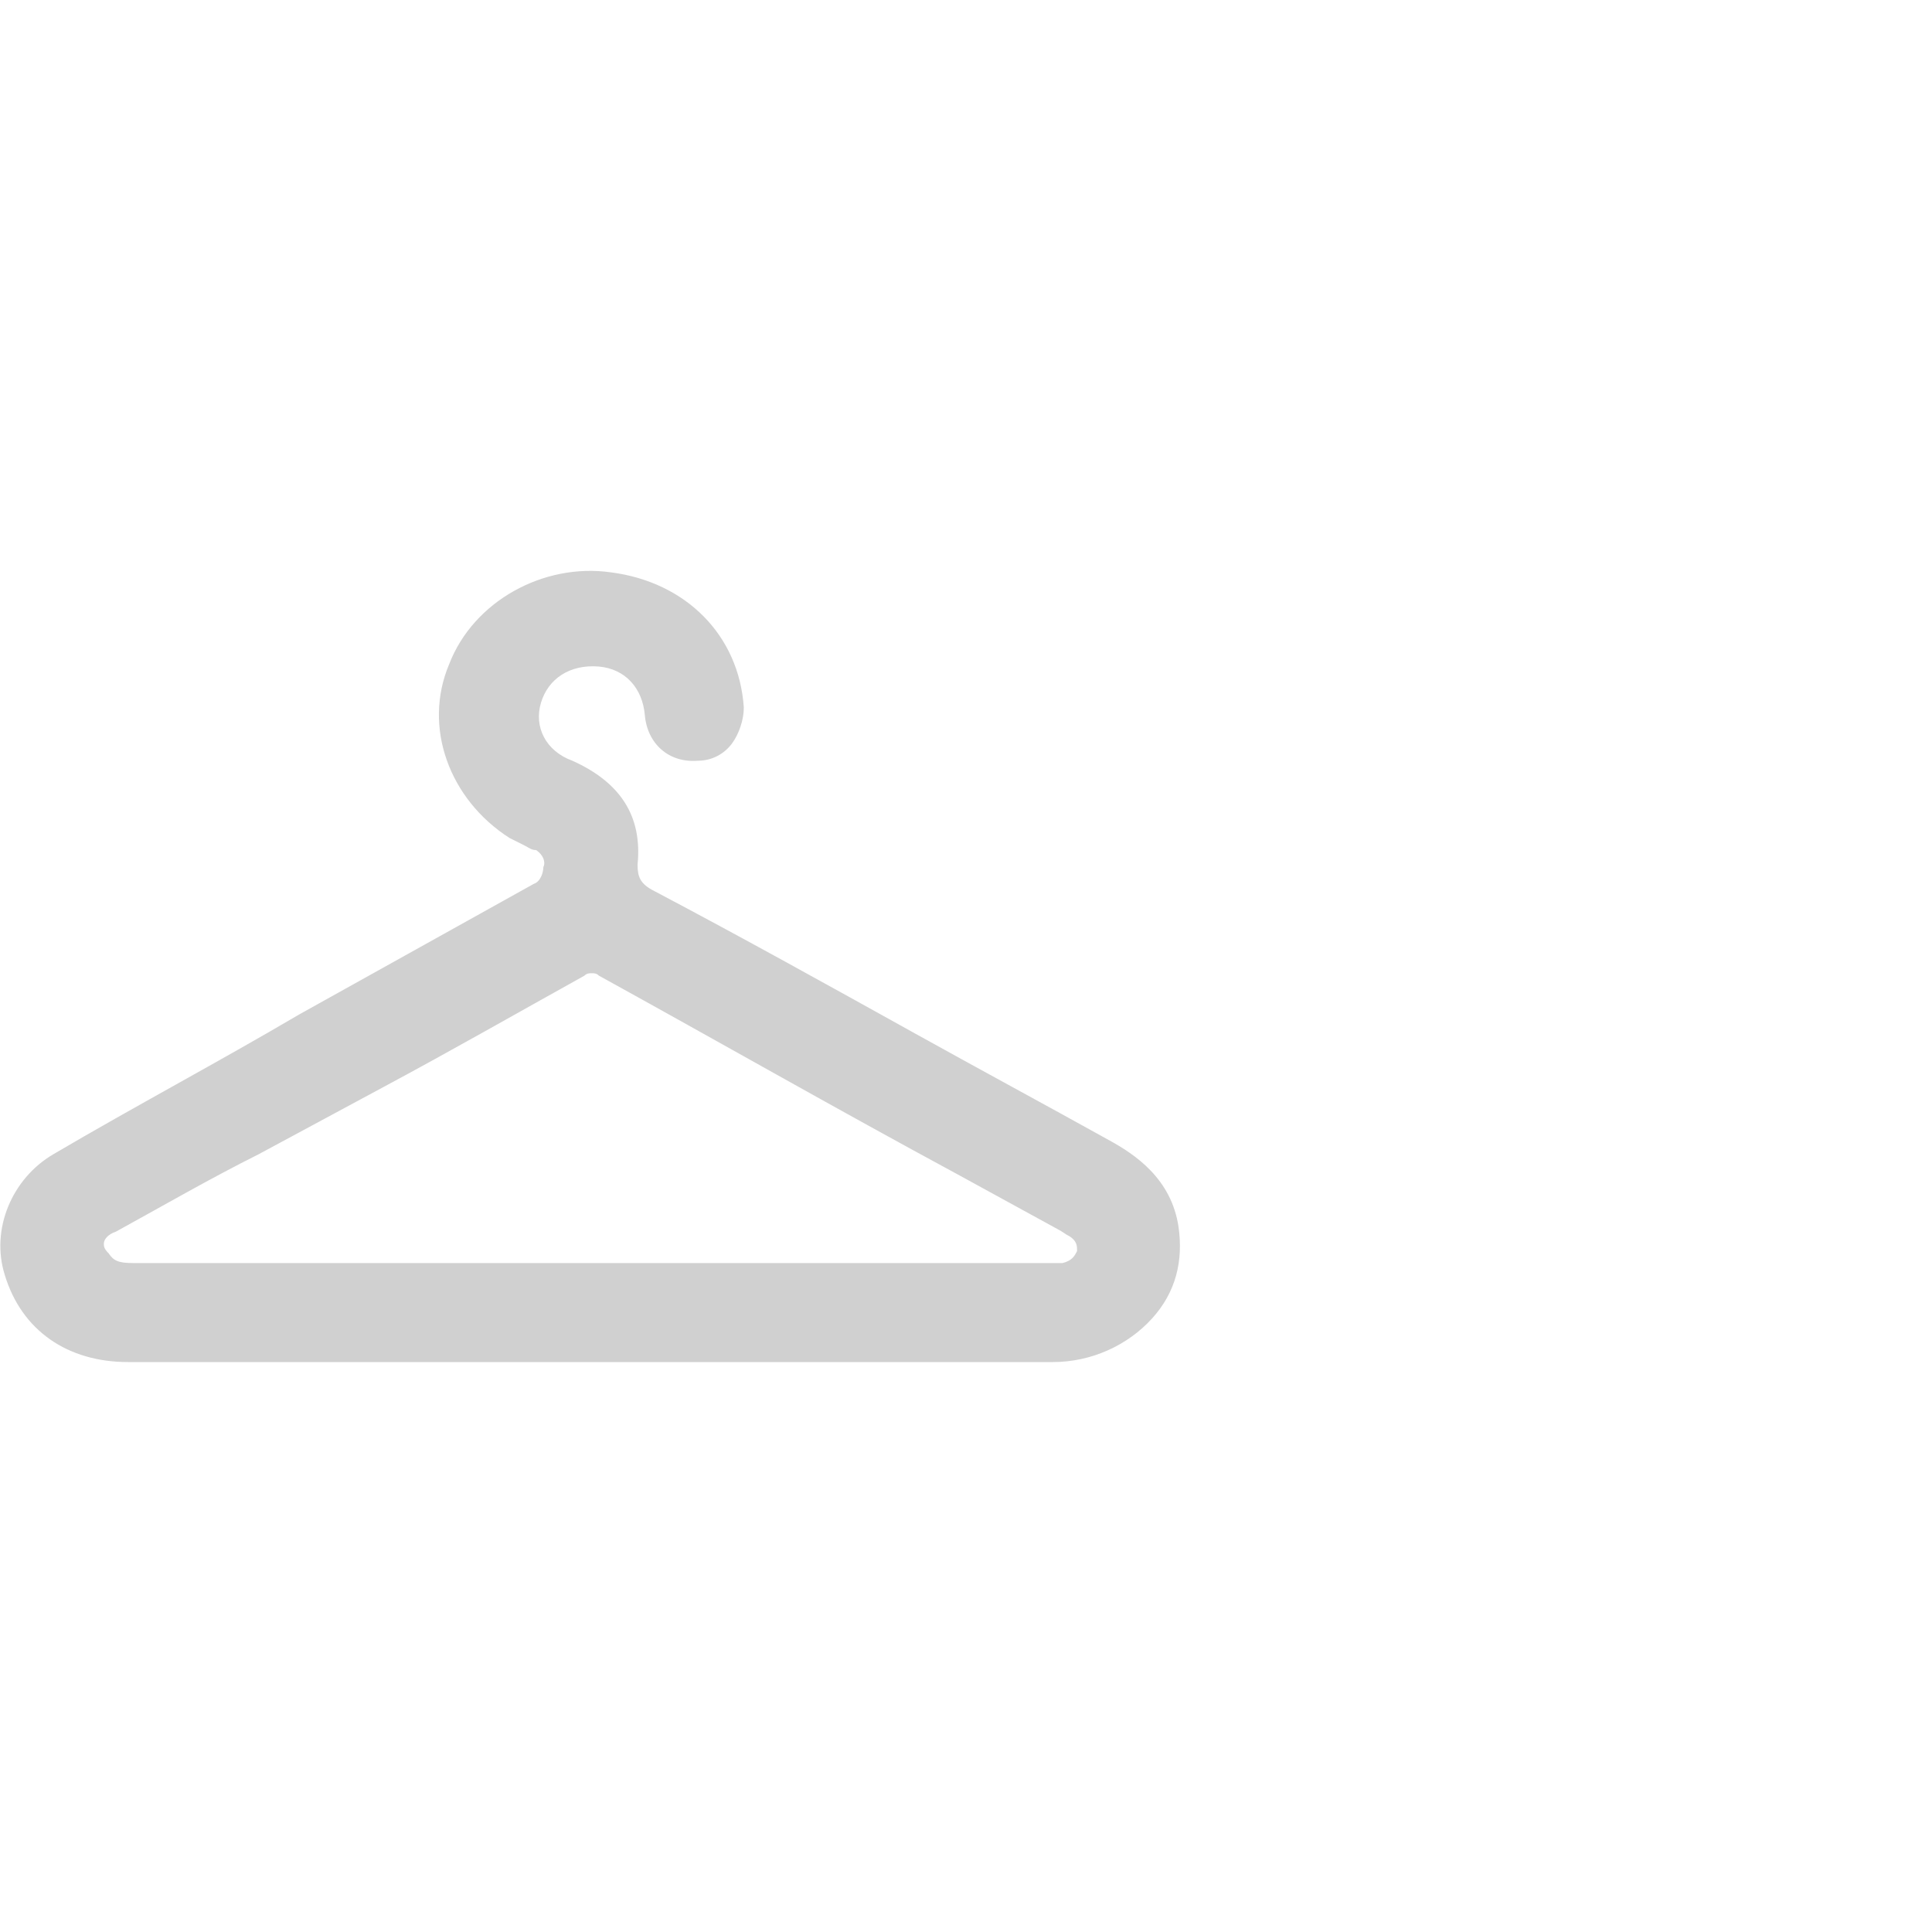 <?xml version="1.0" encoding="utf-8"?>
<!-- Generator: Adobe Illustrator 24.3.0, SVG Export Plug-In . SVG Version: 6.00 Build 0)  -->
<svg version="1.1" id="Ebene_1" xmlns="http://www.w3.org/2000/svg" xmlns:xlink="http://www.w3.org/1999/xlink" x="0px" y="0px"
	 viewBox="0 0 80 80" style="enable-background:new 0 0 80 80;" xml:space="preserve">
<style type="text/css">
	.st0{fill:#D0D0D0;}
</style>
<path class="st0" d="M48.8,50.8c-0.3-2-1.8-3-2.9-3.6c-2.7-1.5-5.3-2.9-8-4.4c-3.6-2-7.2-4-10.8-5.9c-0.6-0.3-0.7-0.6-0.7-1.1
	c0.2-2-0.7-3.4-2.7-4.3c-1.1-0.4-1.6-1.4-1.3-2.4c0.3-1,1.2-1.6,2.4-1.5c1.1,0.1,1.8,0.9,1.9,2c0.1,1.2,1,2,2.2,1.9
	c0.6,0,1.1-0.3,1.4-0.7c0.3-0.4,0.5-1,0.5-1.5c-0.2-3-2.4-5.2-5.5-5.6c-2.8-0.4-5.7,1.2-6.7,3.8c-1.1,2.6,0,5.6,2.5,7.2
	c0.2,0.1,0.4,0.2,0.6,0.3c0.2,0.1,0.3,0.2,0.5,0.2c0.3,0.2,0.4,0.5,0.3,0.7c0,0.2-0.1,0.6-0.4,0.7l-9.7,5.4C9,44,5.6,45.8,2.2,47.8
	c-1.7,1-2.6,3.1-2,5c0.7,2.3,2.6,3.6,5.1,3.6c4.7,0,9.4,0,14,0l5.1,0l15.4,0c0.5,0,1.1,0,1.6,0c0.7,0,1.5,0,2.2,0
	c1.6,0,3.1-0.7,4.1-1.8C48.7,53.5,49,52.2,48.8,50.8z M4.3,51.5c0-0.2,0.2-0.4,0.5-0.5c2-1.1,3.9-2.2,5.9-3.2l5.2-2.8
	c2.8-1.5,5.6-3.1,8.3-4.6c0.1-0.1,0.2-0.1,0.3-0.1c0.1,0,0.2,0,0.3,0.1c4.9,2.7,9.8,5.5,14.8,8.2l4.2,2.3c0.2,0.1,0.3,0.2,0.5,0.3
	c0.3,0.2,0.3,0.4,0.3,0.6c-0.1,0.2-0.2,0.4-0.6,0.5c-0.2,0-0.3,0-0.5,0l-22.8,0c-5.1,0-10.1,0-15.2,0c0,0,0,0,0,0
	c-0.6,0-0.8-0.1-1-0.4C4.3,51.7,4.3,51.6,4.3,51.5z"/>
</svg>
